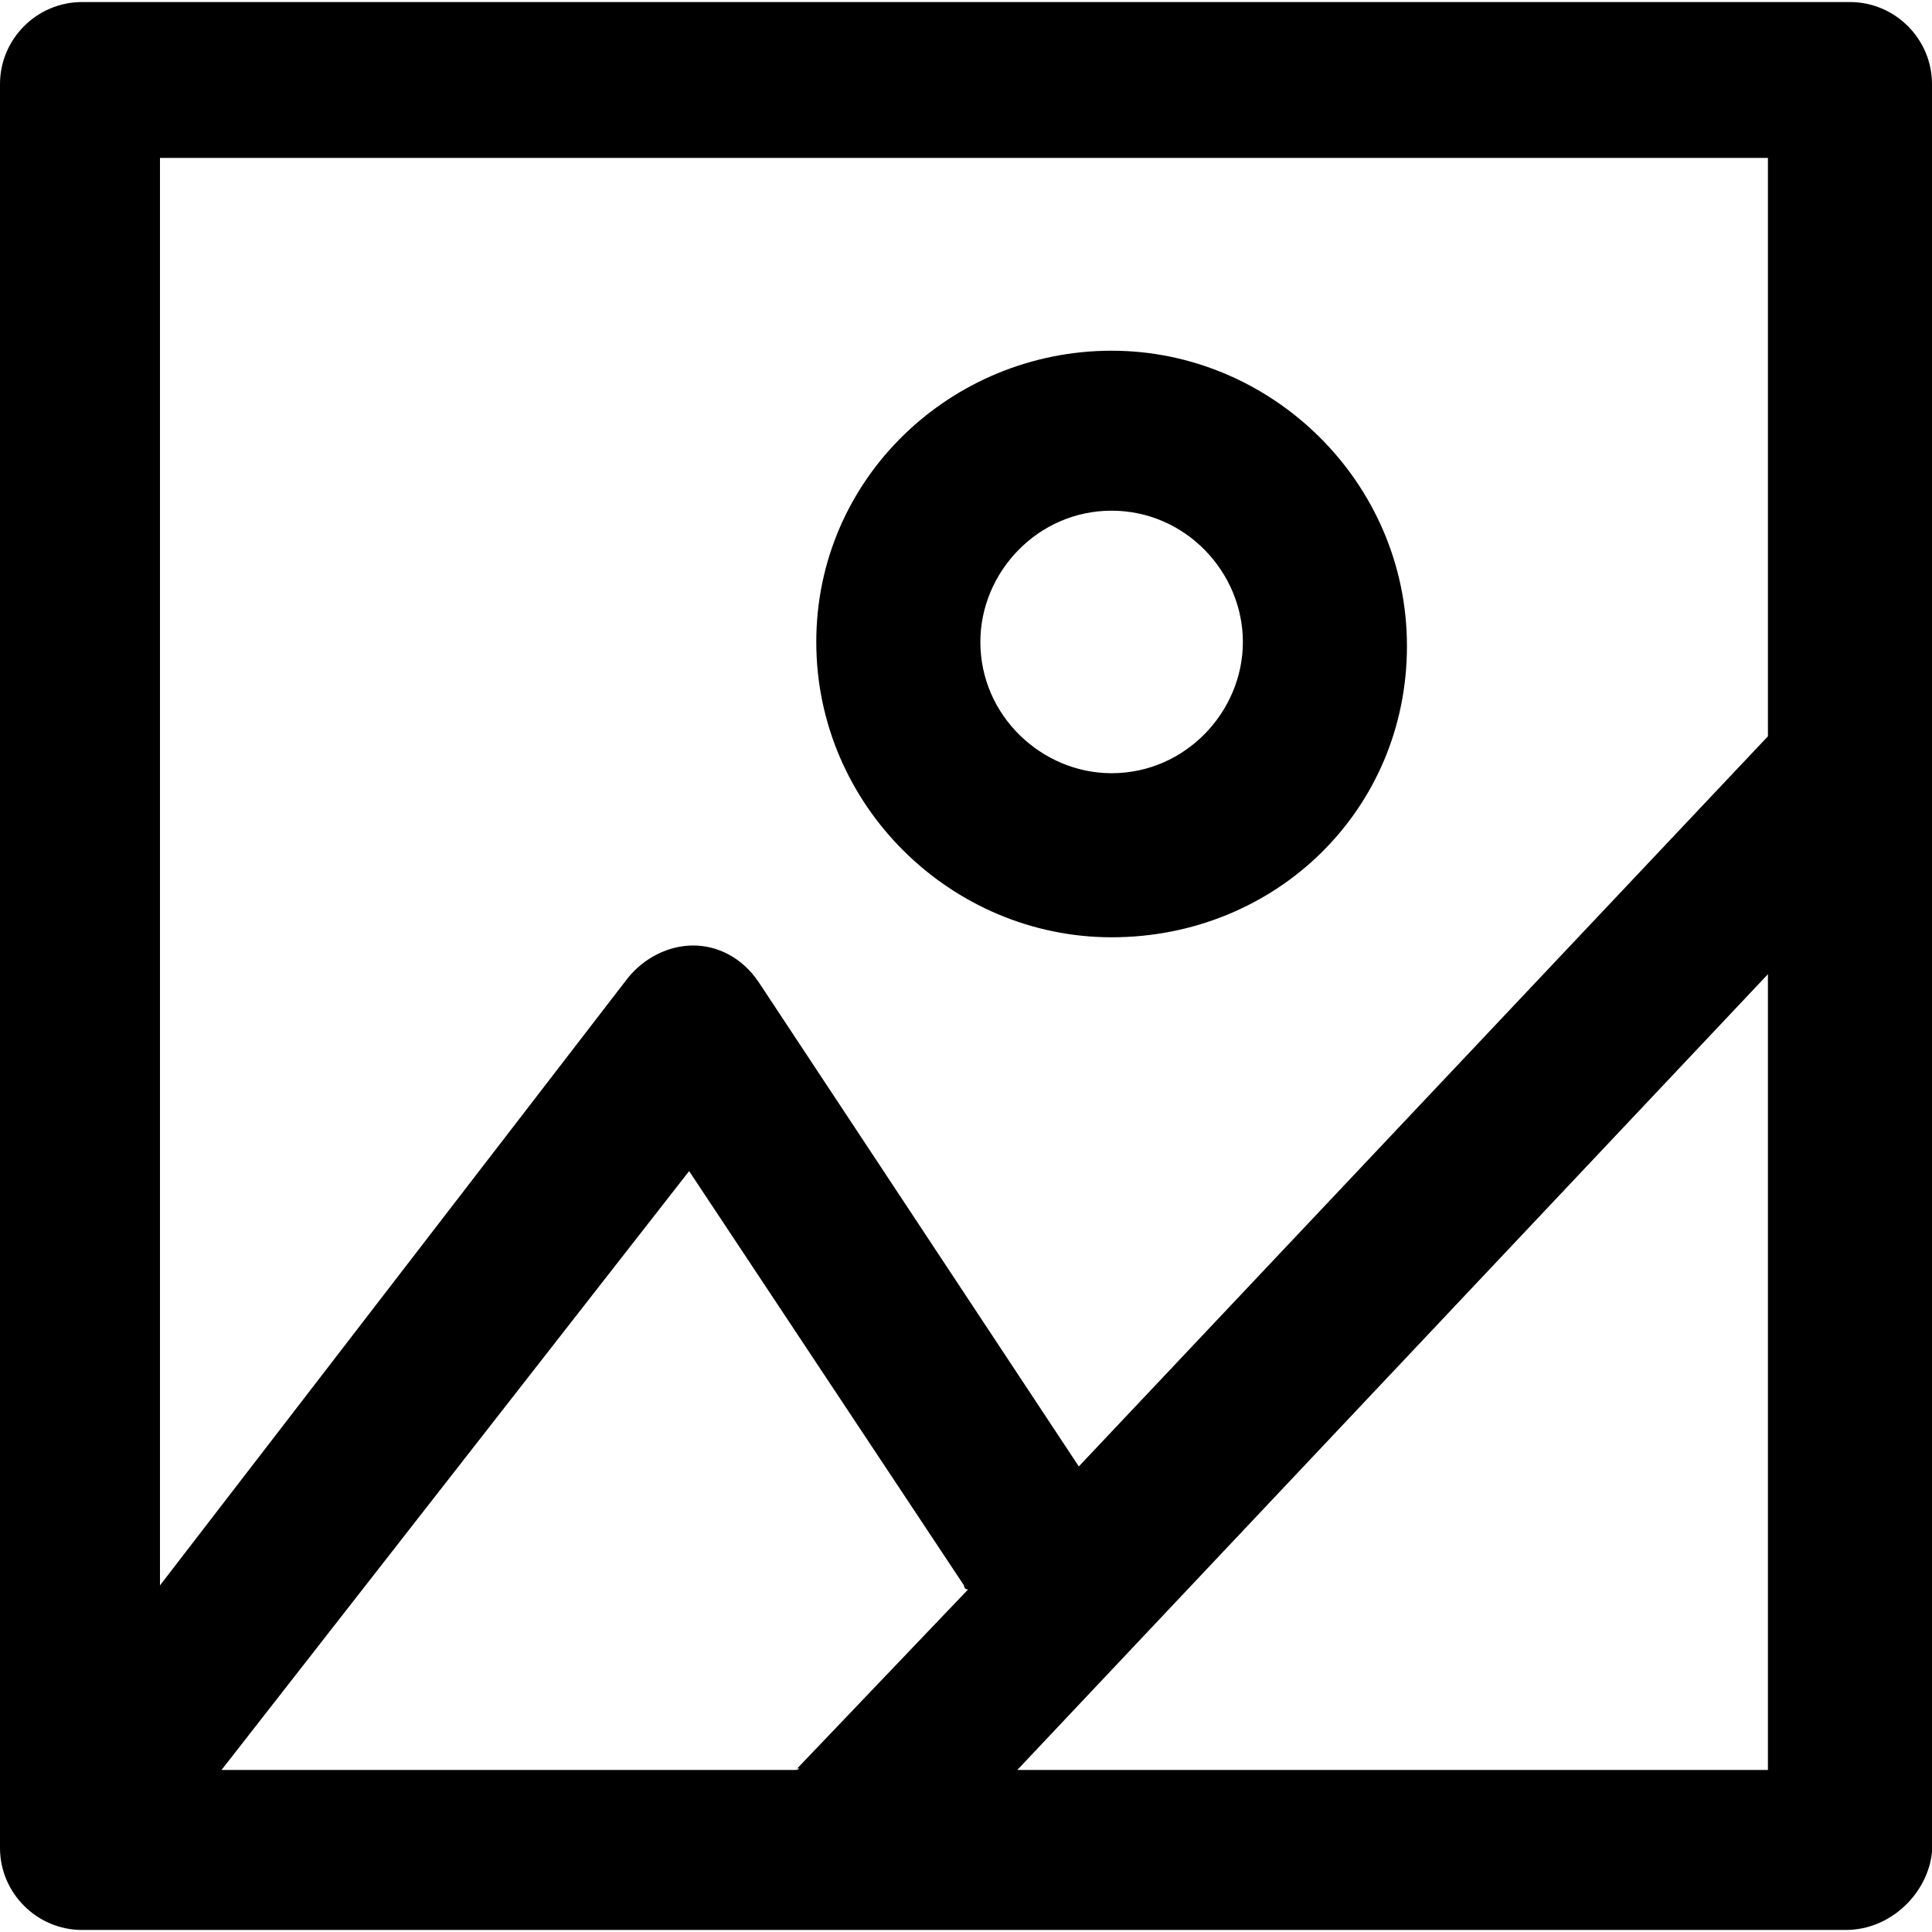 <?xml version="1.0" encoding="iso-8859-1"?>
<!-- Uploaded to: SVG Repo, www.svgrepo.com, Generator: SVG Repo Mixer Tools -->
<svg fill="#000000" height="800px" width="800px" version="1.1" id="Layer_1" xmlns="http://www.w3.org/2000/svg" xmlns:xlink="http://www.w3.org/1999/xlink" 
	 viewBox="0 0 502.4 502.4" xml:space="preserve">
<g>
	<g>
		<path d="M481.067,0.533H21.333C9.6,0.533,0,10.133,0,21.867v458.667c0,11.733,9.6,21.333,21.333,21.333H480
			c11.733,0,21.333-9.6,22.4-20.267V21.867C502.4,10.133,492.8,0.533,481.067,0.533z M206.933,460.267H57.6l121.6-155.733
			l71.467,107.733c0,0,0,1.067,1.067,1.067L206.933,460.267C208,459.2,208,460.267,206.933,460.267z M459.733,460.267h-195.2
			l195.2-206.933V460.267z M459.733,42.133v149.333l-179.2,189.867l-83.2-125.867c-4.267-6.4-10.667-9.6-17.067-9.6
			c-6.4,0-12.8,3.2-17.067,8.533L41.6,412.266v-371.2h418.133V42.133z"/>
	</g>
</g>
<g>
	<g>
		<path d="M289.067,91.2c-41.6,0-76.8,33.067-76.8,75.733c0,42.667,35.2,76.8,76.8,76.8c42.667,0,76.8-33.067,76.8-75.733
			C365.867,125.333,330.667,91.2,289.067,91.2z M289.067,201.067c-18.133,0-34.133-14.933-34.133-34.133
			c0-18.133,14.933-34.133,34.133-34.133c19.2,0,34.133,16,34.133,34.133C323.2,185.067,308.267,201.067,289.067,201.067z"/>
	</g>
</g>
</svg>